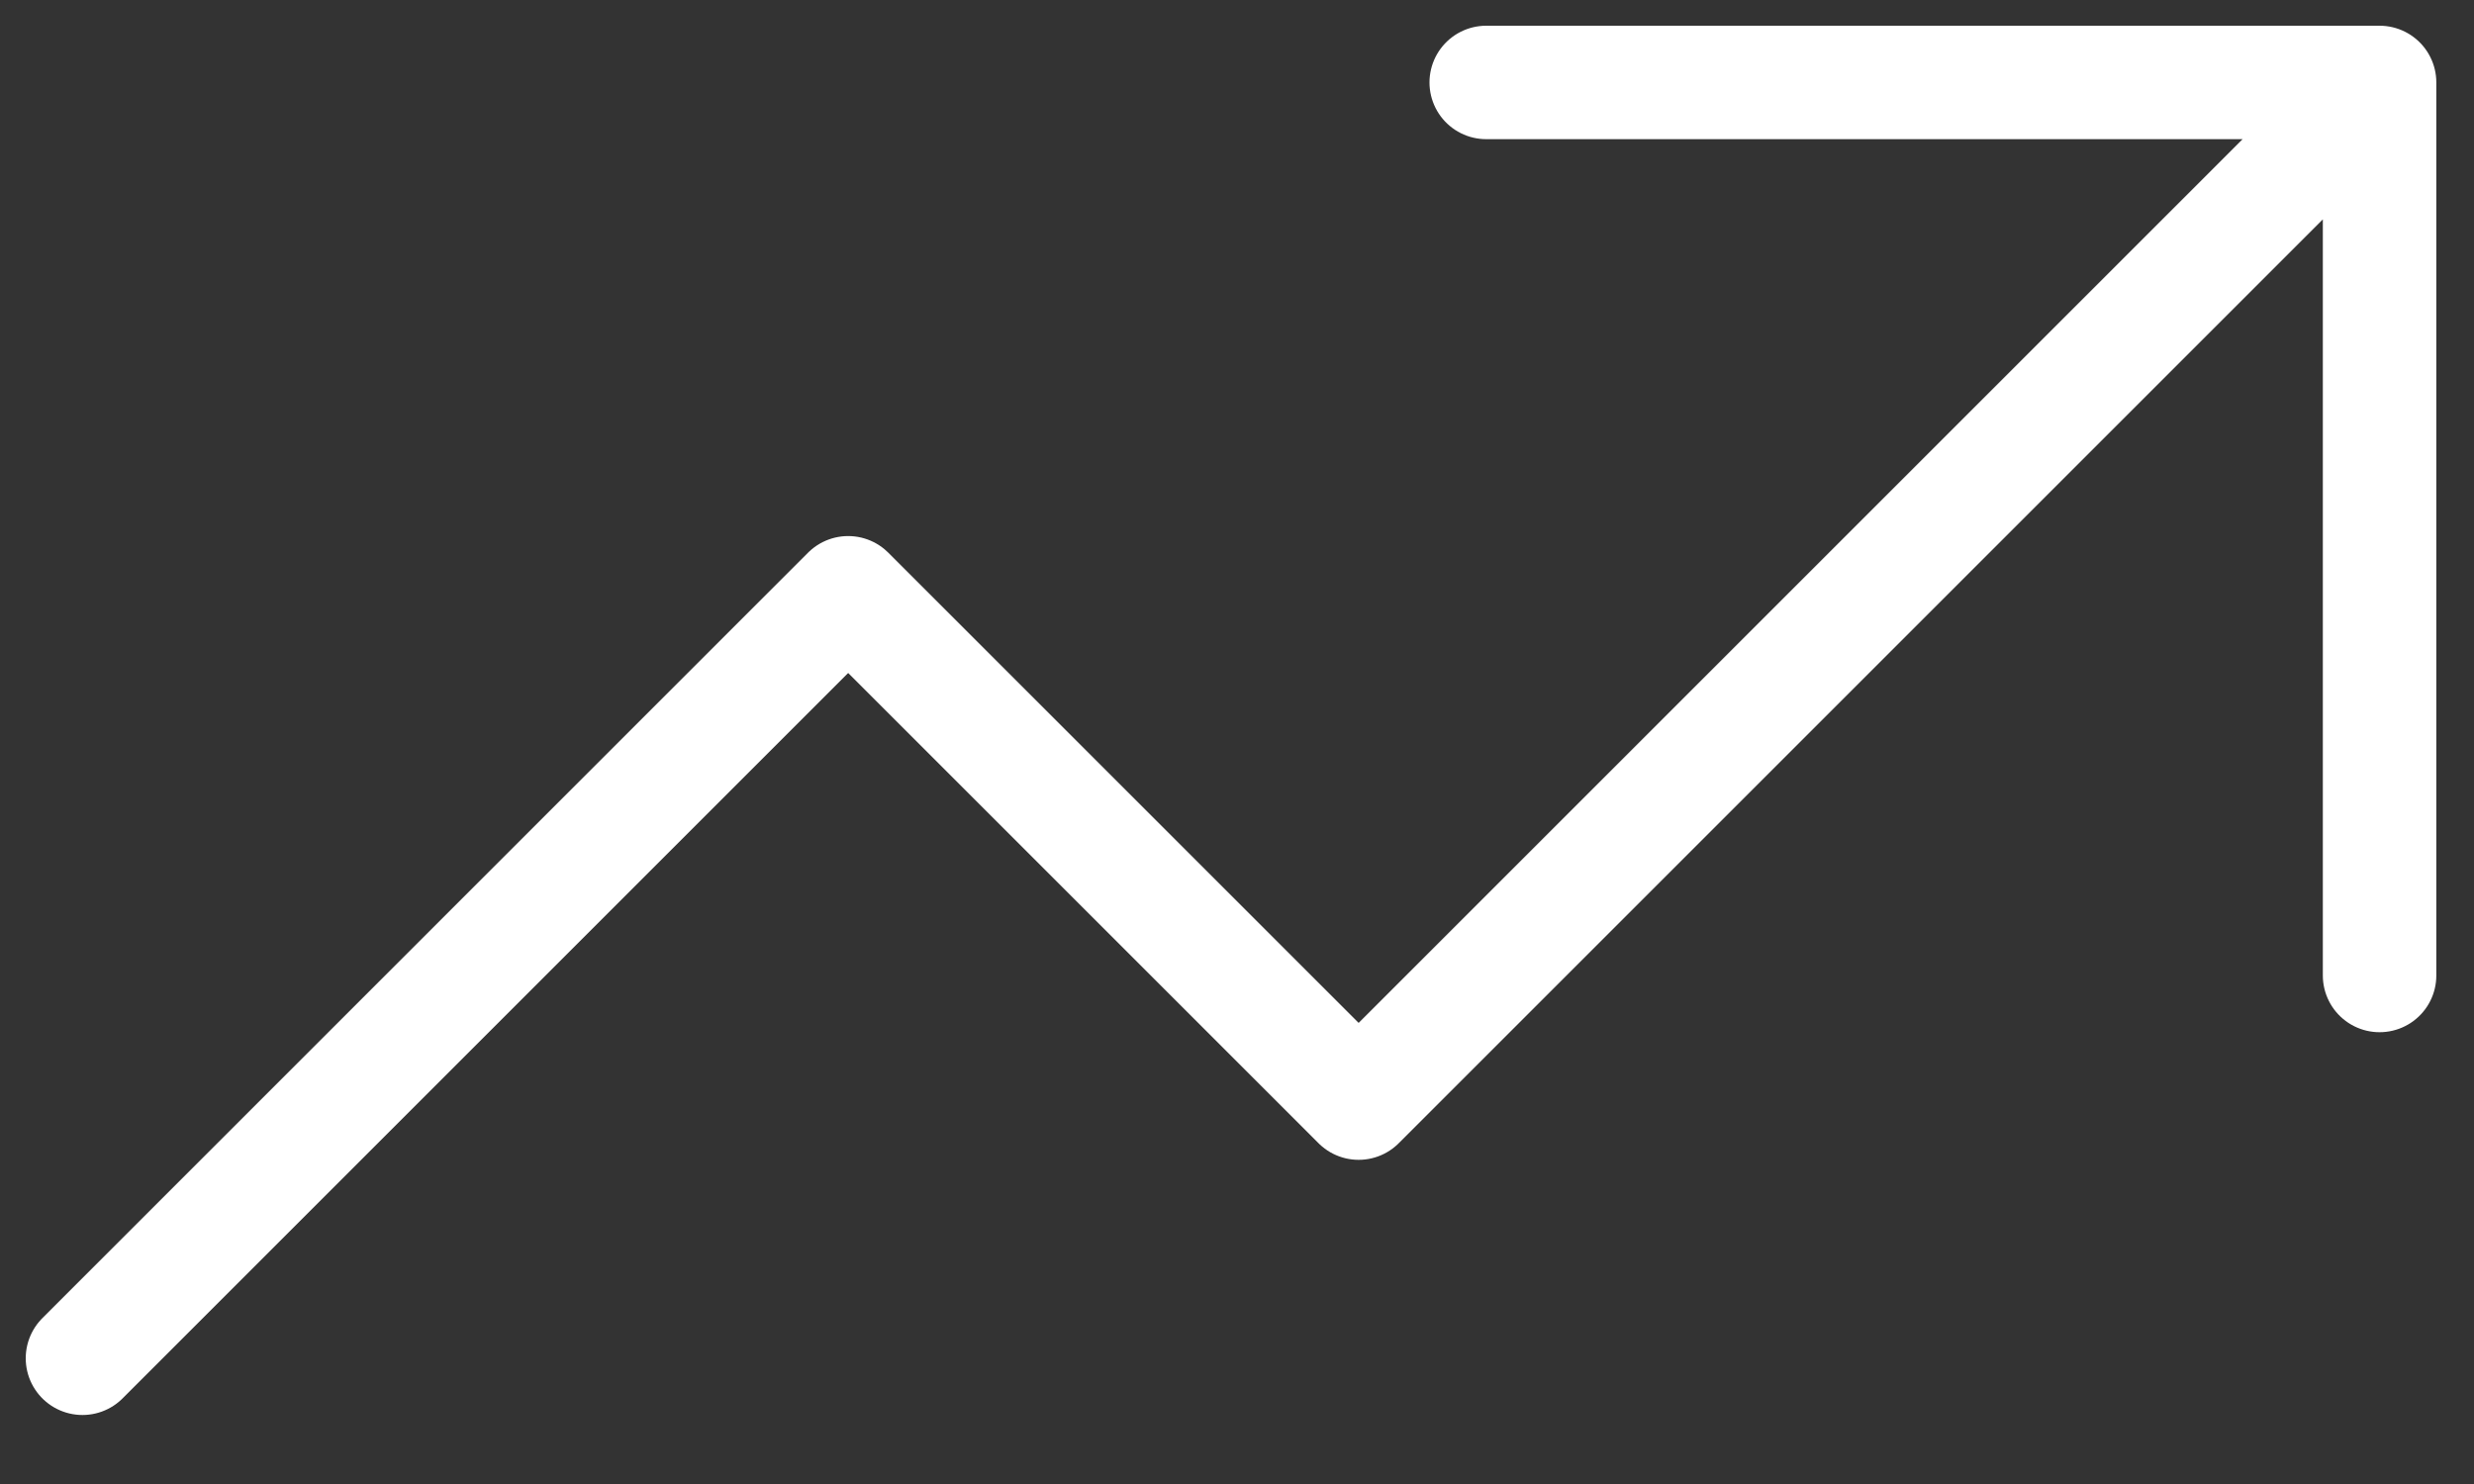 <svg preserveAspectRatio="none" width="100%" height="100%" overflow="visible" style="display: block;" viewBox="0 0 30 18" fill="none" xmlns="http://www.w3.org/2000/svg">
<rect x="0" y="0" width="30" height="18" fill="#333333" stroke="none"/>
<path id="Vector" d="M1 16.475L10.285 7.19L16.475 13.38L28.855 1M28.855 1H18.022M28.855 1V11.832" stroke="white" stroke-width="1.376" stroke-linecap="round" stroke-linejoin="round"/>
</svg>
